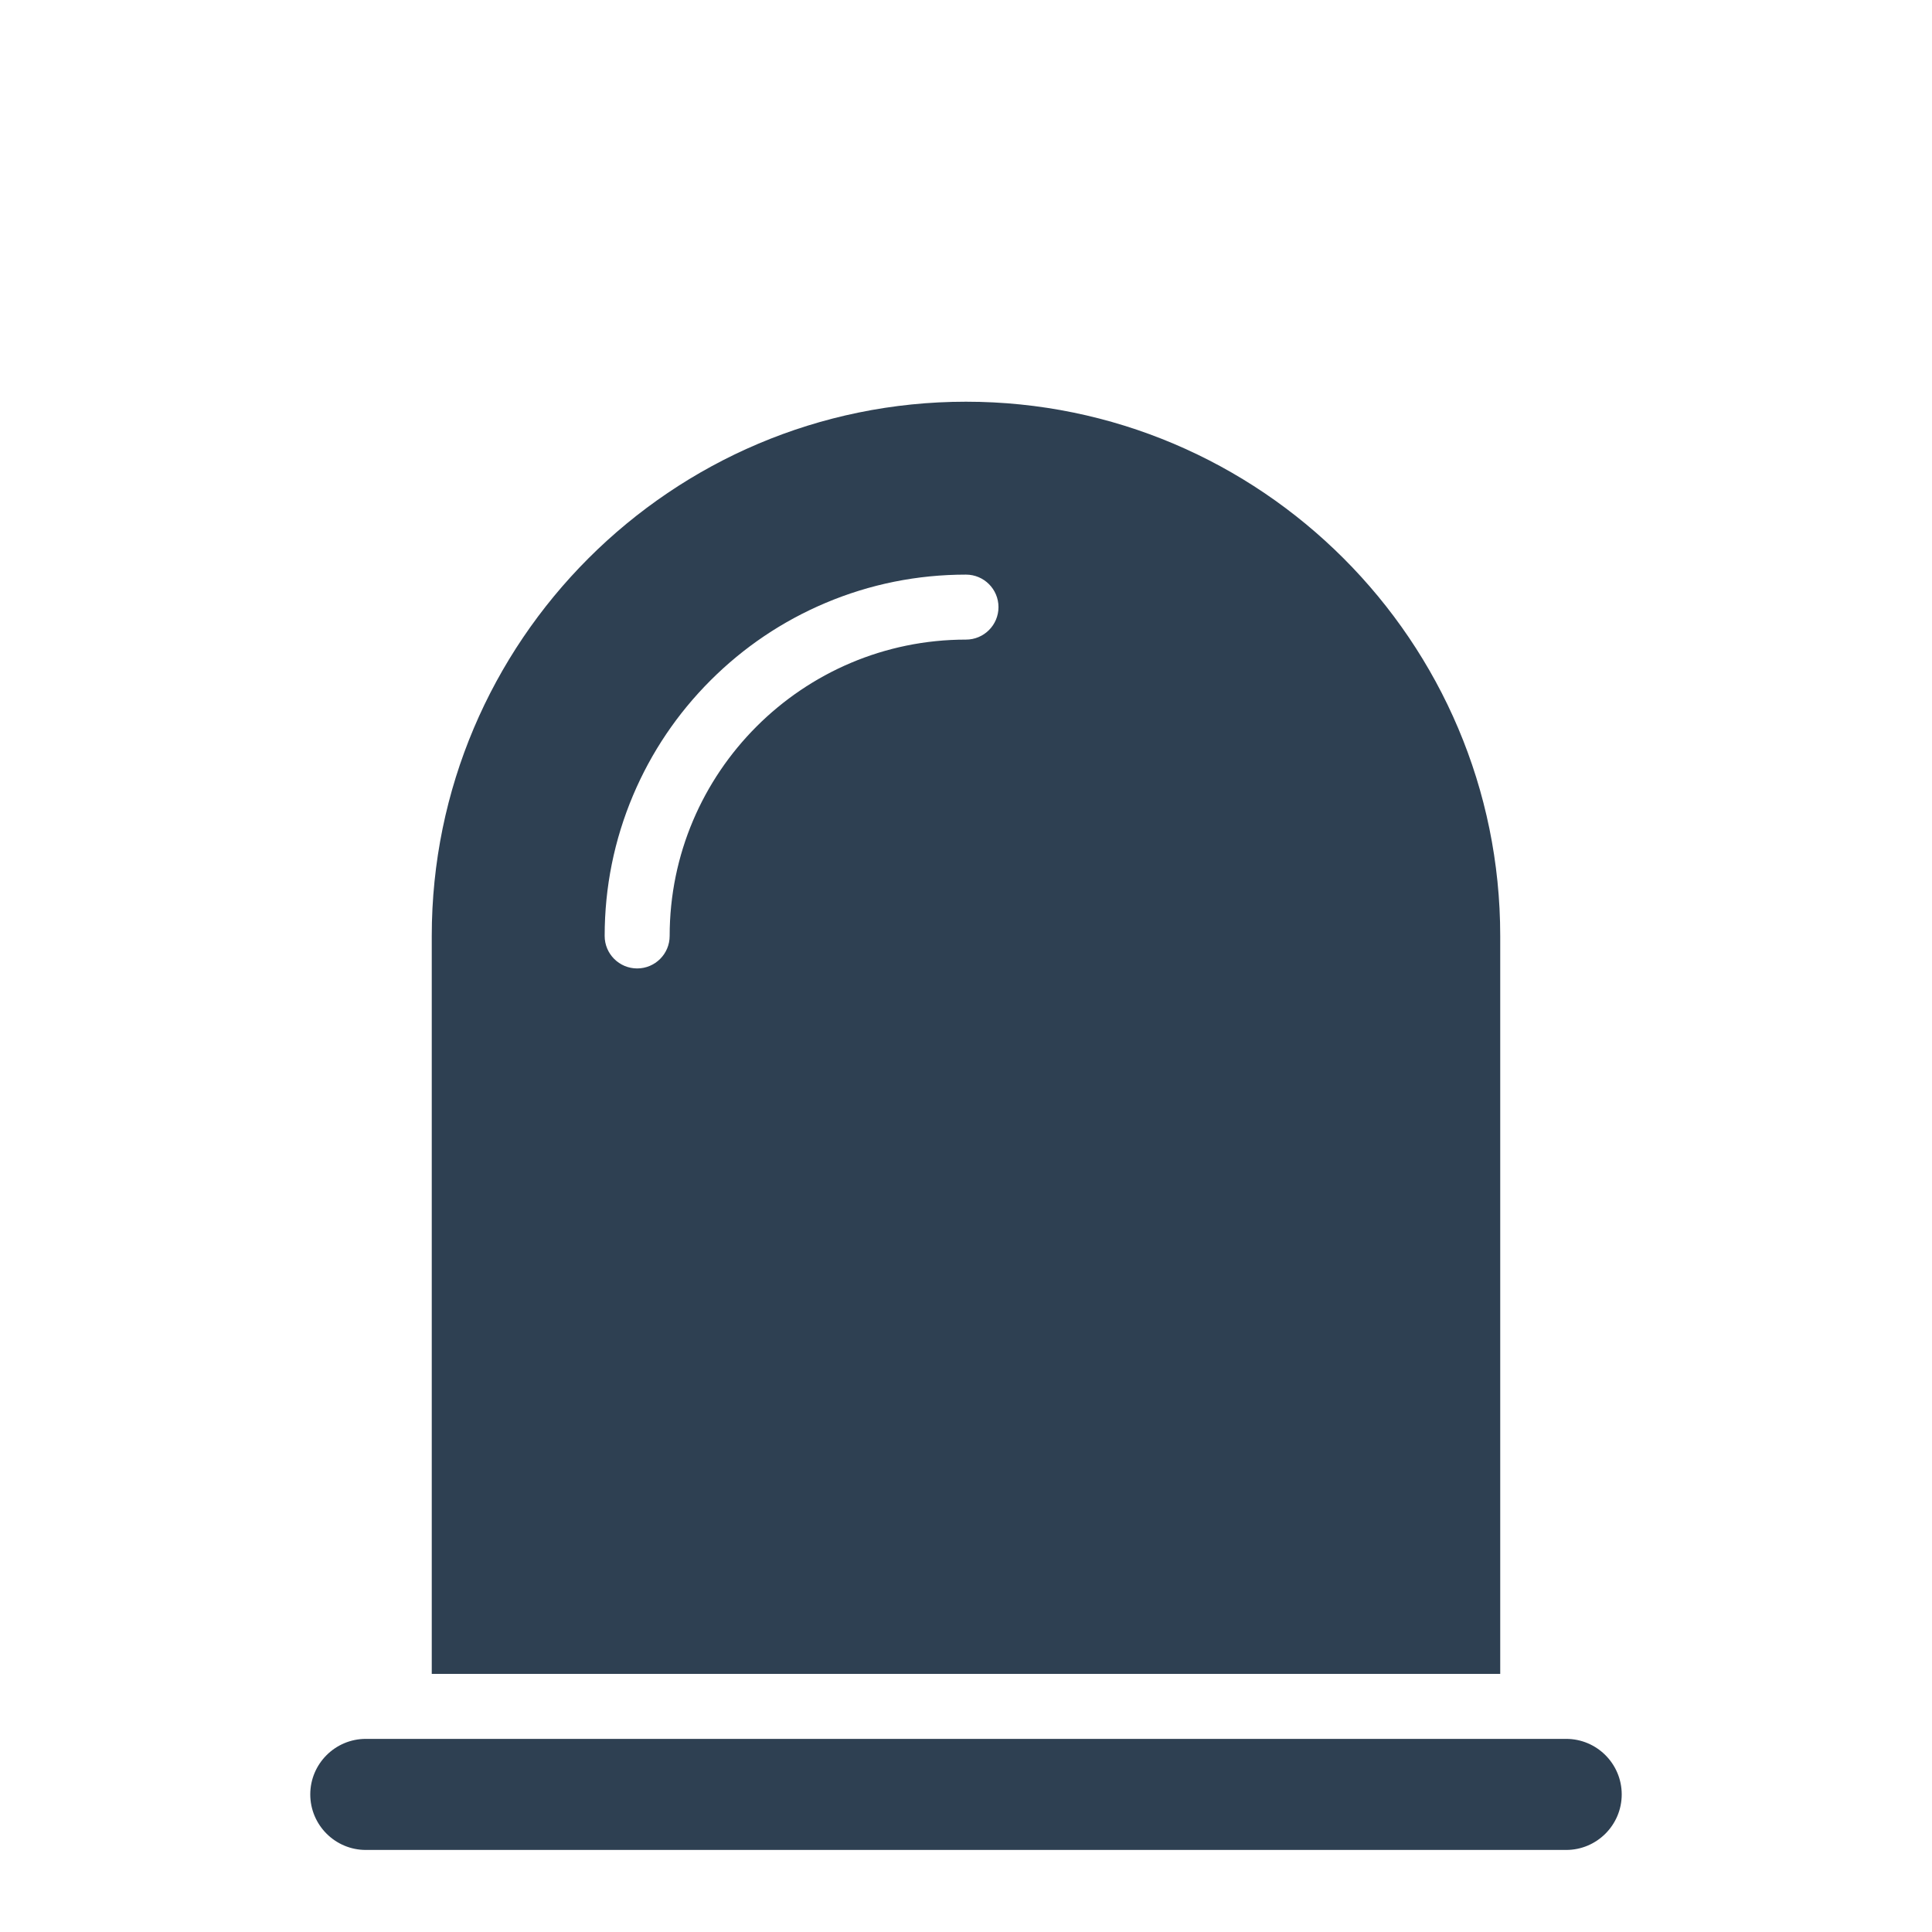 <svg xmlns="http://www.w3.org/2000/svg" xmlns:xlink="http://www.w3.org/1999/xlink" width="1080" zoomAndPan="magnify" viewBox="0 0 810 810" height="1080" preserveAspectRatio="xMidYMid meet" version="1.0"><defs><clipPath id="9119b89983"><path d="M 181 168.438 L 629 168.438 L 629 702 L 181 702 Z M 181 168.438 " clip-rule="nonzero"/></clipPath></defs><g clip-path="url(#9119b89983)"><path fill="#2e4052" d="M 628.977 392.398 C 628.977 268.898 528.5 168.418 404.996 168.418 C 281.496 168.418 181.016 268.898 181.016 392.398 L 181.016 701.785 L 628.977 701.785 Z M 404.996 268.156 C 336.492 268.156 280.758 323.895 280.758 392.398 C 280.758 399.922 274.656 406.023 267.133 406.023 C 259.609 406.023 253.508 399.922 253.508 392.398 C 253.508 371.957 257.52 352.113 265.418 333.43 C 273.047 315.391 283.969 299.188 297.875 285.277 C 311.785 271.371 327.984 260.449 346.027 252.82 C 364.711 244.914 384.555 240.91 404.996 240.91 C 412.52 240.91 418.621 247.012 418.621 254.535 C 418.621 262.059 412.52 268.156 404.996 268.156 Z M 404.996 268.156 " fill-opacity="1" fill-rule="nonzero"/></g><path fill="#2e4052" d="M 153.363 775.598 L 656.633 775.598 C 669.469 775.598 679.914 765.152 679.914 752.316 C 679.914 739.48 669.469 729.035 656.633 729.035 L 153.363 729.035 C 140.527 729.035 130.082 739.48 130.082 752.316 C 130.082 765.152 140.523 775.598 153.363 775.598 Z M 153.363 775.598 " fill-opacity="1" fill-rule="nonzero"/></svg>